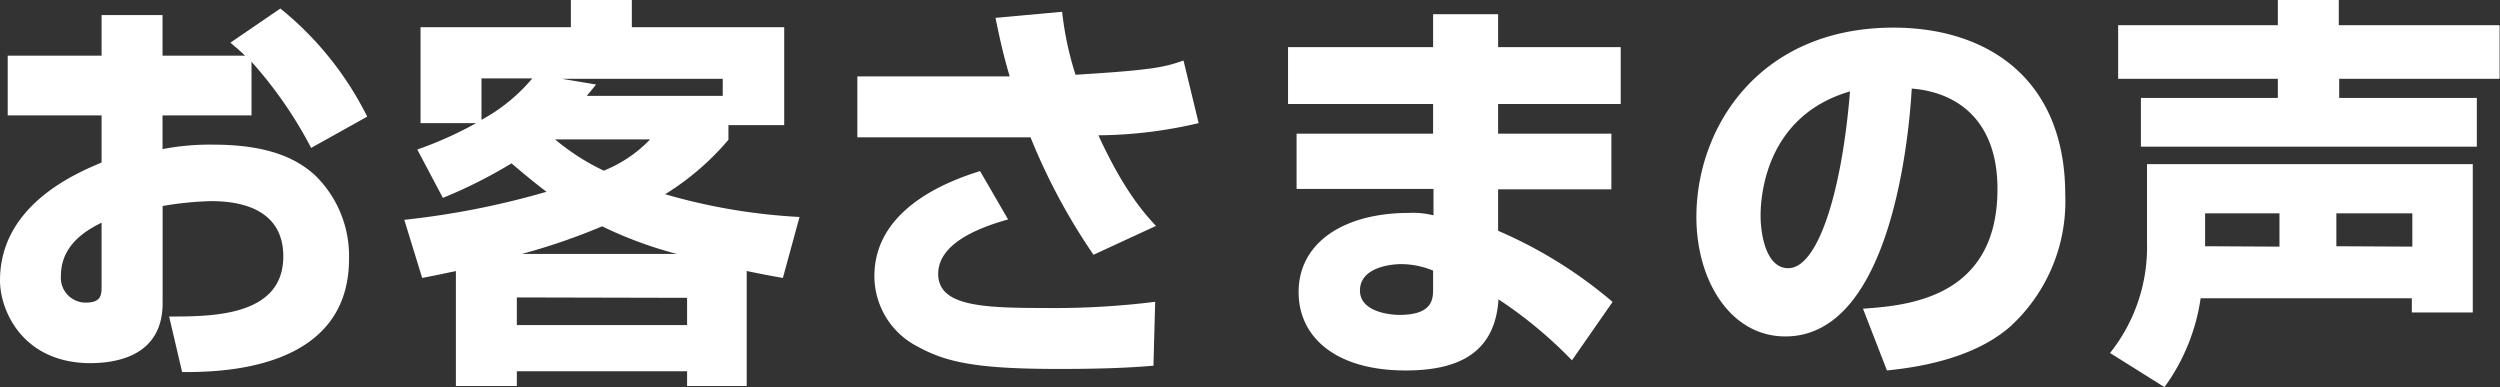 <svg xmlns="http://www.w3.org/2000/svg" viewBox="0 0 246.11 38.11"><rect x="0" y="0" width="246.11" height="38.11" fill="#333333" stroke="none"/><defs><style>.cls-1{fill:#fff;}</style></defs><g id="レイヤー_2" data-name="レイヤー 2"><g id="レイヤー_5" data-name="レイヤー 5"><path class="cls-1" d="M27.6.84a32,32,0,0,1,8.55,10.64l-5.52,3.08a41.12,41.12,0,0,0-5.87-8.48v5.28H16v3.32a24.39,24.39,0,0,1,5-.44c5.76,0,8.4,1.56,10,3a11.09,11.09,0,0,1,3.36,8.24c0,11.11-12.91,11.15-16.43,11.15l-1.28-5.47c4.2,0,11.24,0,11.24-5.92,0-5.16-5.16-5.44-7.16-5.44a32.6,32.6,0,0,0-4.72.48v9.55c0,5.12-4.36,5.92-7.16,5.92C2.24,35.71,0,30.6,0,27.6,0,20.12,7.64,17,10,16V11.36H.76V5.48H10v-4h6v4h8.12c-.36-.36-.64-.6-1.44-1.28ZM10,21.92c-1,.52-4,1.92-4,5.2a2.44,2.44,0,0,0,2.44,2.67C10,29.79,10,29,10,28.12Z"/><path class="cls-1" d="M41.08,14.72a37.42,37.42,0,0,0,5.8-2.6H41.4V2.68H56.2V0h6V2.68h15v9.64H71.71v1.44a26.23,26.23,0,0,1-6.23,5.36,58.18,58.18,0,0,0,13.23,2.24l-1.64,6c-1.16-.2-2-.36-3.56-.68V38H67.64V36.55H50.88V38h-6V26.68c-1.12.24-1.64.36-3.32.68l-1.76-5.72a81.11,81.11,0,0,0,14-2.76c-1.52-1.16-2.6-2.08-3.44-2.8a47.66,47.66,0,0,1-6.76,3.4Zm6.32-7v4.08a17.28,17.28,0,0,0,5-4.08Zm3.48,21.56V32H67.64V29.32ZM66.64,25a39.6,39.6,0,0,1-7.36-2.72A61.45,61.45,0,0,1,51.36,25Zm-12-11.28a22.32,22.32,0,0,0,4.8,3.08A13,13,0,0,0,64,13.72ZM71.15,9.44V7.76H55.32l3.36.56c-.52.64-.68.84-.92,1.12Z"/><path class="cls-1" d="M104.56,1.16a31.38,31.38,0,0,0,1.32,6.2c7.83-.48,8.75-.76,10.63-1.4L118,12.12a44.29,44.29,0,0,1-9.87,1.2c2.52,5.48,4.55,7.72,5.67,8.92l-6.15,2.84a60.3,60.3,0,0,1-6.2-11.56H84.4v-6h15c-.72-2.4-1.08-4.24-1.4-5.76ZM99.24,21.6c-2.08.6-6.88,2.08-6.88,5.36,0,3.12,4.16,3.36,10.36,3.36a80.22,80.22,0,0,0,11-.61L113.55,36c-2.75.24-5.75.32-9.39.32-8.16,0-11.08-.69-13.84-2.21a7.8,7.8,0,0,1-4.24-6.95c0-7,8.16-9.6,10.4-10.32Z"/><path class="cls-1" d="M141.08,4.64V1.4h6.4V4.64h12.07v5.6H147.48v2.92h11.15v5.48H147.48v4.08a44.36,44.36,0,0,1,11.27,7l-4,5.75a43,43,0,0,0-7.23-6c-.36,5.52-4.28,7-9.16,7-6.8,0-10.52-3.23-10.52-7.72,0-4.83,4.4-7.79,10.88-7.79a8.23,8.23,0,0,1,2.4.24v-2.6H127.64V13.16h13.44V10.24H126.8V4.64Zm0,22A8.36,8.36,0,0,0,138,26c-1.48,0-4.12.48-4.12,2.6s3,2.4,3.88,2.4c3.36,0,3.32-1.64,3.32-2.64Z"/><path class="cls-1" d="M183.4,30.39c4.32-.31,13.24-1,13.24-11.79,0-6.68-3.88-9.52-8.44-9.88-.2,3.48-1.72,24.4-12.44,24.4-5.4,0-8.76-5.48-8.76-11.76,0-8.84,6.2-18.64,19.4-18.64,9.2,0,16.91,5,16.91,16.44a16.68,16.68,0,0,1-5.43,13c-3.92,3.43-10,4.08-12.12,4.31Zm-10.08-9.11c0,1.52.44,5.12,2.72,5.12,3,0,5.32-7.84,6.08-17.4C173.32,11.56,173.32,20.28,173.32,21.28Z"/><path class="cls-1" d="M216.64,29.36a19.65,19.65,0,0,1-3.56,8.75l-5.36-3.36a16.7,16.7,0,0,0,3.64-10.83V16.16h32.07v14.6h-6v-1.4ZM224.24,0h6V2.48h15.83V7.76H230.28V9.64h13.55v4.8H210.76V9.64h13.48V7.76H208.52V2.48h15.72Zm.16,24.28V21h-7.32v3.24Zm13.08,0V21H230v3.24Z"/></g></g></svg>